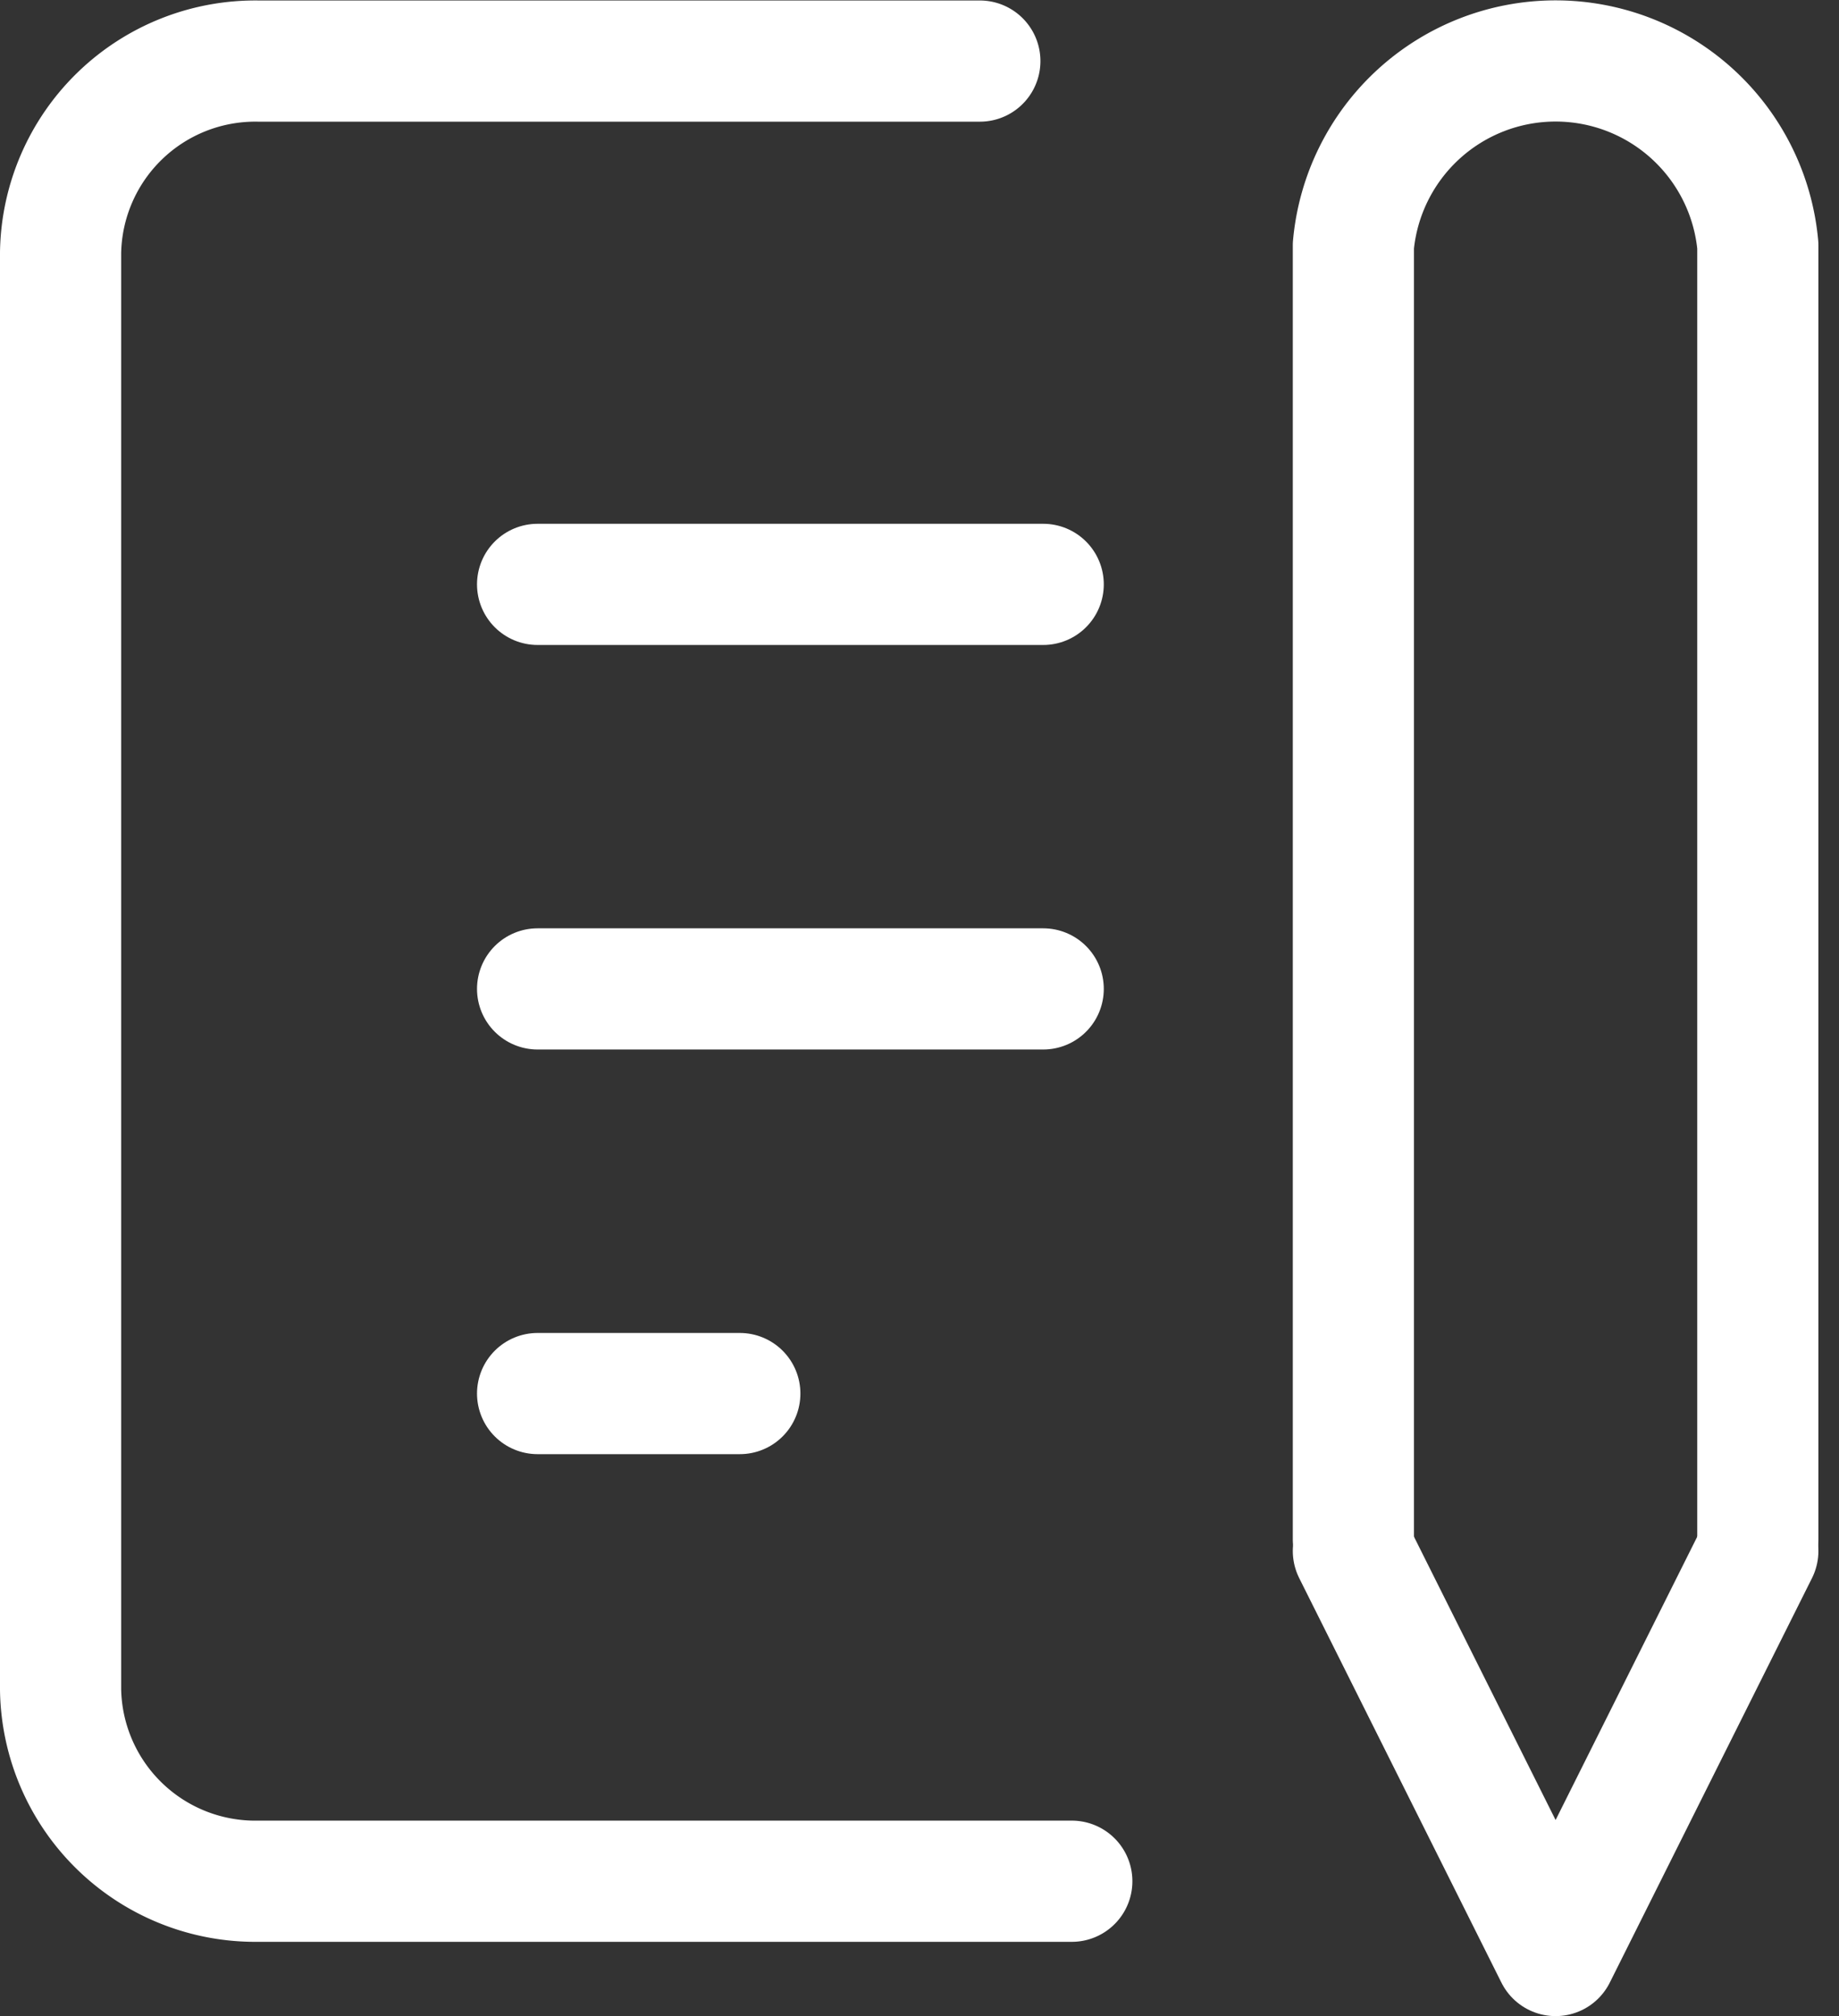 <svg xmlns="http://www.w3.org/2000/svg" width="15.178" height="16.636" viewBox="0 0 15.178 16.636">
  <rect x="0" y="0" width="15.178" height="16.636" fill="#333333" stroke="none"/>
  <g transform="translate(-51.336 -790.322)">
    <line x2="4.173" transform="translate(55.773 795.144)" fill="none" stroke="#fff" stroke-linecap="round" stroke-linejoin="round" stroke-width="1"/>
    <line x2="4.173" transform="translate(55.773 798.482)" fill="none" stroke="#fff" stroke-linecap="round" stroke-linejoin="round" stroke-width="1"/>
    <line x2="1.669" transform="translate(55.773 801.821)" fill="none" stroke="#fff" stroke-linecap="round" stroke-linejoin="round" stroke-width="1"/>
    <path d="M15.587,5H9.631A1.607,1.607,0,0,0,8,6.58V18.438a1.607,1.607,0,0,0,1.631,1.581h6.715" transform="translate(43.836 785.826)" fill="none" stroke="#fff" stroke-linecap="round" stroke-linejoin="round" stroke-width="1"/>
    <path d="M34,36l1.669,3.338L37.338,36" transform="translate(28.506 767.12)" fill="none" stroke="#fff" stroke-linecap="round" stroke-linejoin="round" stroke-width="1"/>
    <path d="M37.338,16.2V5.525a1.676,1.676,0,0,0-3.338,0V16.2" transform="translate(28.506 786.823)" fill="none" stroke="#fff" stroke-linecap="round" stroke-linejoin="round" stroke-width="1"/>
  </g>
</svg>

